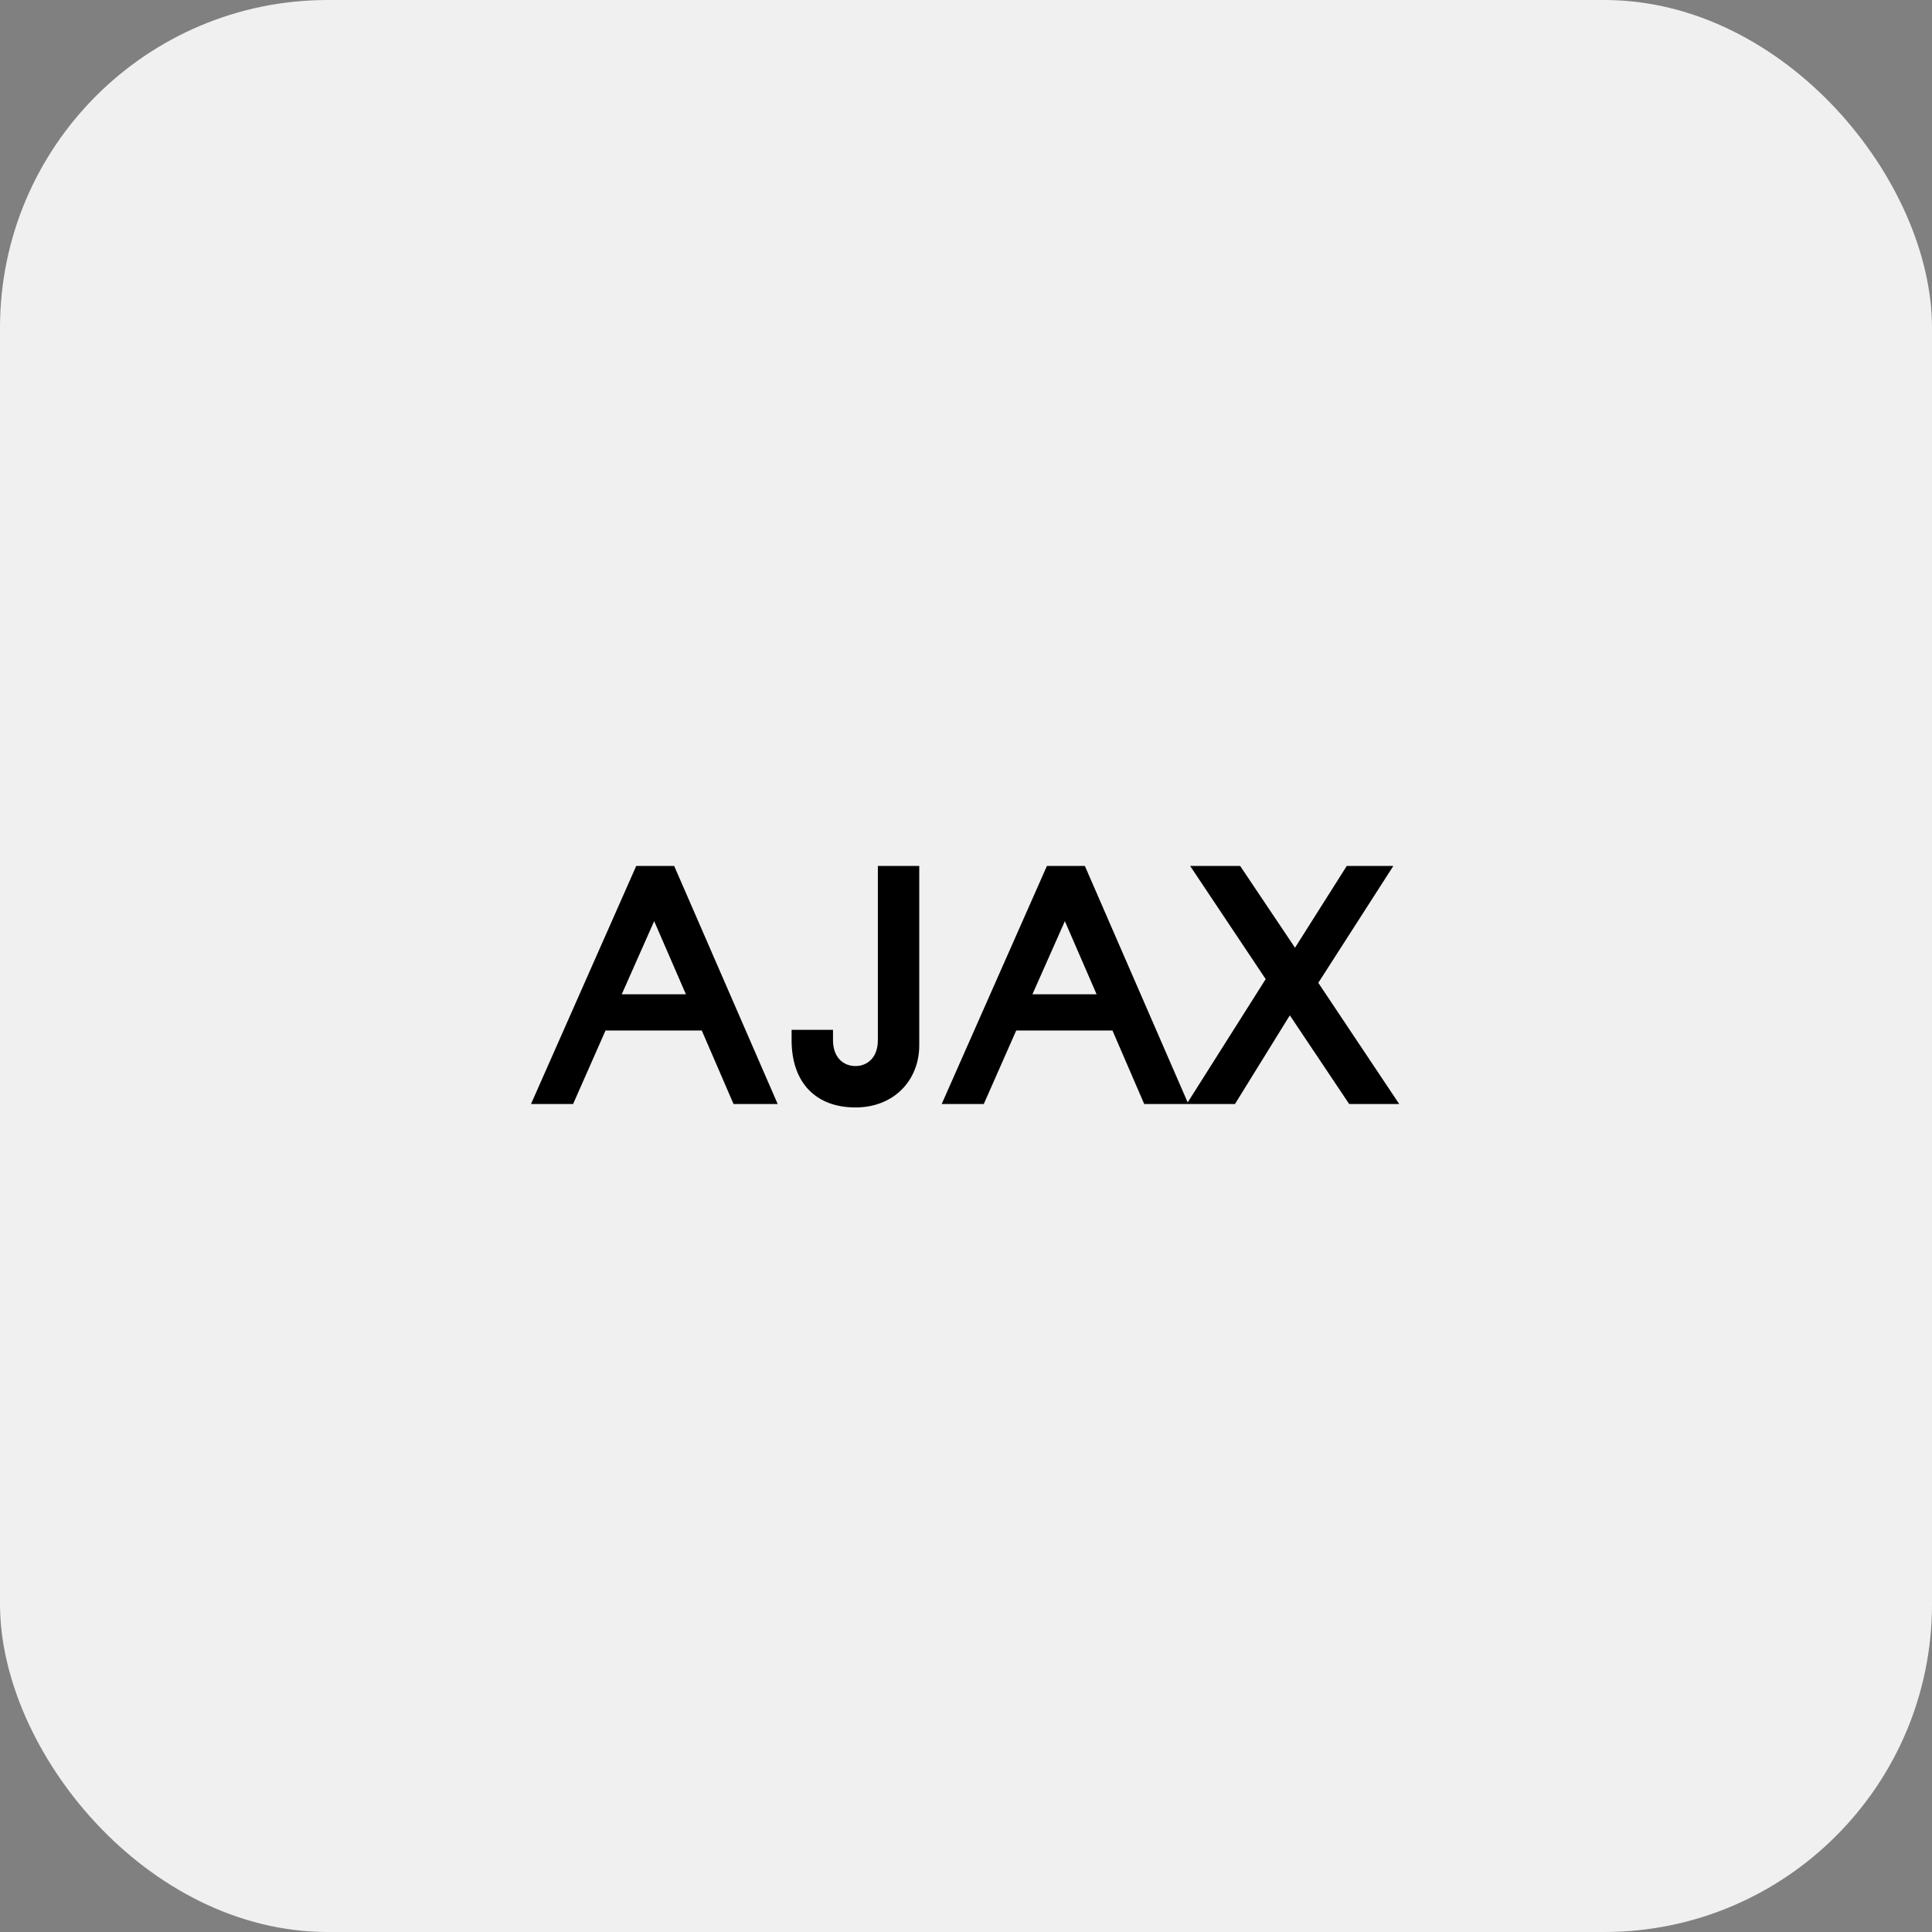 <svg xmlns="http://www.w3.org/2000/svg" width="112" height="112" viewBox="0 0 112 112" fill="none"><rect x="0" y="0" width="112" height="112" fill="#808080" stroke="none"/><rect width="112" height="112" rx="19" fill="#F0F0F0"></rect><path d="M45.083 64H42.523L40.683 59.74H35.103L33.223 64H30.783L36.883 50.2H39.083L45.083 64ZM37.923 53.4L36.043 57.64H39.763L37.923 53.4ZM49.59 64.2C47.33 64.2 45.89 62.8 45.89 60.3V59.7H48.29V60.3C48.29 61.3 48.89 61.8 49.59 61.8C50.29 61.8 50.89 61.3 50.89 60.3V50.2H53.29V60.6C53.29 62.6 51.85 64.2 49.59 64.2ZM68.891 64H66.331L64.491 59.74H58.911L57.031 64H54.591L60.691 50.2H62.891L68.891 64ZM61.731 53.4L59.851 57.64H63.571L61.731 53.4ZM76.413 56.96L81.113 64H78.213L74.773 58.86L71.593 64H68.793L73.373 56.76L68.993 50.2H71.893L75.073 54.94L78.073 50.2H80.773L76.433 56.96H76.413Z" fill="black"></path></svg>